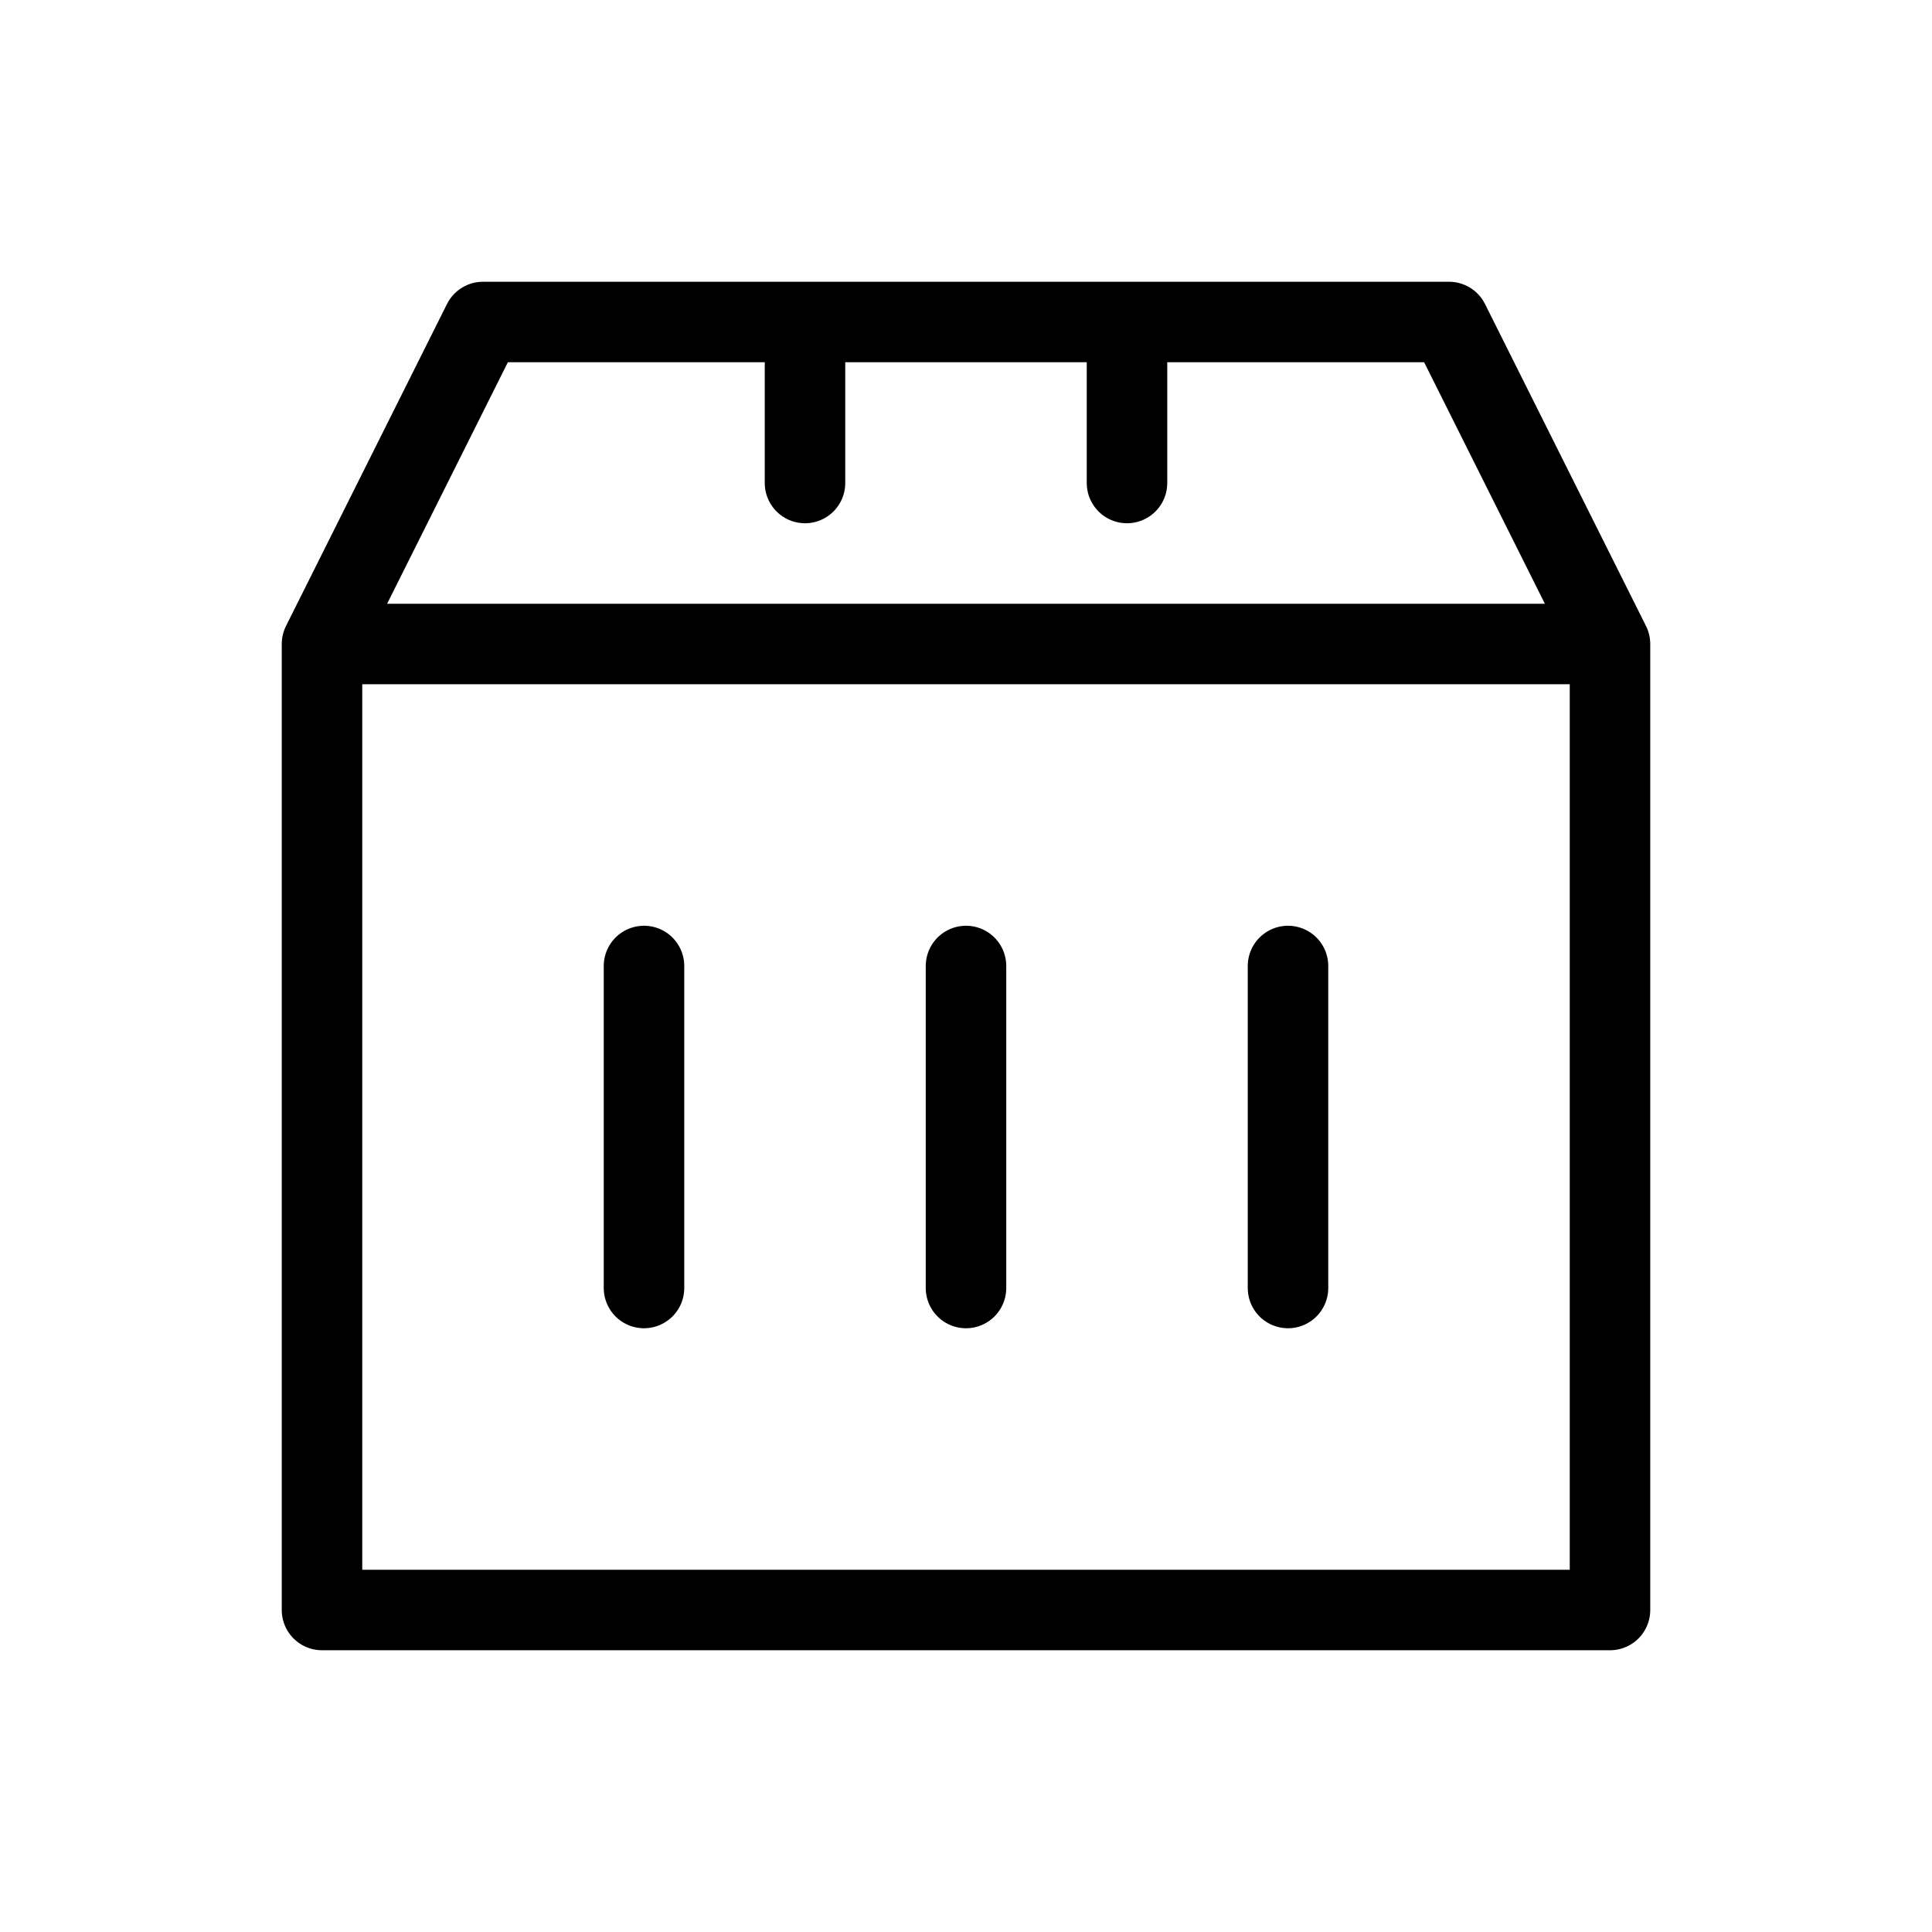<svg width="48" height="48" viewBox="0 0 48 48" fill="none" xmlns="http://www.w3.org/2000/svg">
<path d="M8 16V40H40V16M8 16L12 8H36L40 16M8 16H40M16 24V32M24 24V32M32 24V32M20 12V8M28 12V8" stroke="currentColor" stroke-width="2" stroke-linecap="round" stroke-linejoin="round"/>
</svg>